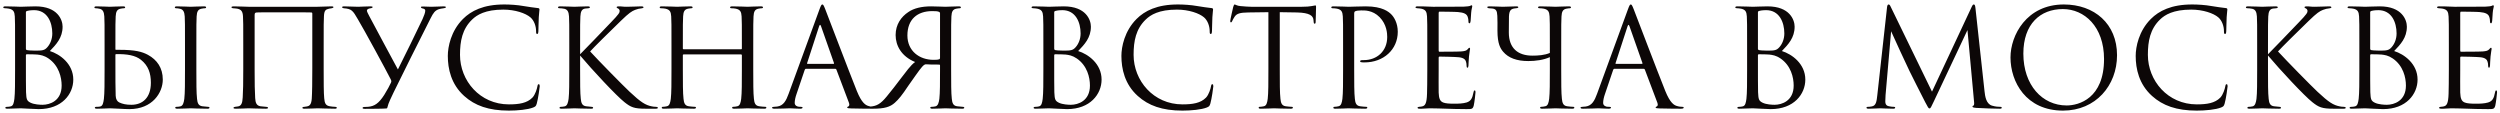 <?xml version="1.0" encoding="UTF-8"?> <svg xmlns="http://www.w3.org/2000/svg" width="554" height="25" viewBox="0 0 554 25" fill="none"> <path d="M3.34 15.39C3.34 18.27 3.34 20.64 3.19 21.9C3.07 22.77 2.95 23.46 2.35 23.58C2.08 23.64 1.87 23.67 1.63 23.67C1.24 23.67 1.18 23.79 1.18 23.88C1.18 24.03 1.33 24.09 1.66 24.09C2.71 24.09 3.64 24 4.6 24C4.72 24 5.56 24.03 6.43 24.09C7.3 24.12 8.26 24.18 8.59 24.18C13.72 24.18 16.24 20.85 16.24 17.64C16.24 14.13 13.27 12 11.05 11.31C12.46 9.84 13.87 8.37 13.87 5.91C13.87 4.41 12.79 1.41 7.87 1.41C6.49 1.41 5.32 1.5 4.6 1.5C4.45 1.5 2.56 1.41 1.21 1.41C0.88 1.41 0.73 1.47 0.73 1.65C0.73 1.77 0.85 1.83 1.12 1.83C1.24 1.83 1.75 1.86 1.99 1.92C2.98 2.13 3.22 2.61 3.28 3.63C3.34 4.59 3.34 5.43 3.34 10.11V15.39ZM5.74 2.73C5.74 2.55 5.83 2.46 6.1 2.4C6.58 2.28 7.21 2.25 7.54 2.25C10.48 2.25 11.59 4.92 11.59 7.41C11.59 8.64 11.14 9.72 10.51 10.44C9.88 11.16 9.46 11.22 7.78 11.22C6.67 11.22 6.13 11.13 5.95 11.1C5.8 11.04 5.74 10.98 5.74 10.77V2.73ZM5.74 12.24C5.74 12.09 5.8 12.03 5.92 12.03C6.37 12.03 7.87 12.03 8.26 12.09C8.98 12.18 9.73 12.27 10.75 12.96C13.06 14.55 13.66 17.16 13.66 18.96C13.66 22.35 11.05 23.22 9.43 23.22C8.89 23.22 7.6 23.16 6.79 22.77C5.86 22.32 5.86 21.9 5.77 20.43C5.74 19.98 5.74 16.26 5.74 13.95V12.24ZM25.574 12.15C25.574 12.06 25.634 12 25.694 12C28.154 11.94 30.014 12.27 31.244 13.26C32.864 14.55 33.434 16.23 33.434 18.33C33.434 21.69 31.574 23.22 29.114 23.22C27.944 23.22 27.164 23.04 26.444 22.71C25.994 22.5 25.664 22.02 25.634 21.21C25.574 19.8 25.574 17.1 25.574 14.07V12.15ZM24.374 24C25.244 24 27.464 24.18 28.664 24.18C33.794 24.18 36.074 20.52 36.074 17.64C36.074 15.06 34.814 13.26 32.774 12.15C31.484 11.46 29.954 11.04 26.504 11.04C26.264 11.04 26.084 11.04 25.694 11.04C25.604 11.04 25.574 11.01 25.574 10.89V10.11C25.574 5.43 25.574 4.59 25.634 3.63C25.694 2.58 25.934 2.07 26.744 1.92C27.104 1.86 27.284 1.83 27.494 1.83C27.614 1.83 27.734 1.77 27.734 1.65C27.734 1.47 27.584 1.41 27.254 1.41C26.354 1.41 24.494 1.5 24.344 1.5C24.194 1.5 22.394 1.41 21.404 1.41C21.074 1.41 20.924 1.47 20.924 1.65C20.924 1.77 21.044 1.83 21.164 1.83C21.374 1.83 21.764 1.86 22.094 1.95C22.754 2.1 23.054 2.61 23.114 3.63C23.174 4.59 23.174 5.43 23.174 10.11V15.39C23.174 18.27 23.174 20.64 23.024 21.9C22.904 22.77 22.784 23.49 22.184 23.61C21.884 23.67 21.614 23.67 21.374 23.67C21.134 23.67 21.014 23.76 21.014 23.85C21.014 24.03 21.164 24.09 21.494 24.09C22.394 24.09 24.224 24 24.374 24ZM40.994 15.39C40.994 18.27 40.994 20.64 40.844 21.9C40.724 22.77 40.544 23.46 39.944 23.58C39.674 23.64 39.344 23.67 39.164 23.67C38.894 23.67 38.834 23.76 38.834 23.85C38.834 24.03 38.984 24.09 39.314 24.09C40.214 24.09 42.104 24 42.254 24C42.404 24 44.324 24.09 45.974 24.09C46.304 24.09 46.424 24 46.424 23.85C46.424 23.76 46.334 23.67 46.064 23.67C45.884 23.67 45.254 23.61 44.834 23.55C43.934 23.43 43.754 22.77 43.664 21.9C43.514 20.64 43.514 18.27 43.514 15.39V10.11C43.514 5.43 43.514 4.59 43.574 3.63C43.634 2.58 43.874 2.07 44.684 1.92C45.044 1.86 45.224 1.83 45.434 1.83C45.554 1.83 45.674 1.77 45.674 1.65C45.674 1.47 45.524 1.41 45.194 1.41C44.294 1.41 42.404 1.5 42.254 1.5C42.104 1.5 40.214 1.41 39.224 1.41C38.894 1.41 38.744 1.47 38.744 1.65C38.744 1.77 38.864 1.83 38.984 1.83C39.194 1.83 39.584 1.86 39.914 1.95C40.574 2.1 40.874 2.61 40.934 3.63C40.994 4.59 40.994 5.43 40.994 10.11V15.39ZM71.726 10.11C71.726 5.43 71.726 4.56 71.786 3.6C71.846 2.28 72.176 2.1 72.926 1.92C73.166 1.86 73.316 1.86 73.496 1.83C73.796 1.77 73.886 1.71 73.886 1.59C73.886 1.5 73.856 1.41 73.436 1.41C72.776 1.41 70.496 1.5 70.346 1.5H55.076C54.626 1.5 52.916 1.41 51.806 1.41C51.476 1.41 51.296 1.47 51.296 1.59C51.296 1.71 51.386 1.8 51.656 1.83C51.926 1.86 52.256 1.86 52.586 1.92C53.426 2.1 53.786 2.49 53.846 3.63C53.906 4.59 53.906 5.37 53.906 10.05V15.39C53.906 18.27 53.876 20.31 53.786 21.57C53.726 22.86 53.456 23.46 52.766 23.58C52.436 23.64 52.376 23.64 52.106 23.67C51.776 23.73 51.746 23.82 51.746 23.91C51.746 24.06 51.956 24.09 52.286 24.09C53.186 24.09 54.836 24 55.076 24C55.226 24 57.596 24.09 58.856 24.09C59.276 24.09 59.396 24 59.396 23.91C59.396 23.79 59.306 23.7 58.946 23.67C58.676 23.64 58.136 23.61 57.716 23.55C56.816 23.4 56.606 22.74 56.546 21.72C56.456 20.46 56.426 18.36 56.426 15.48V3.33C56.426 2.85 56.576 2.79 56.936 2.76C57.356 2.73 58.106 2.73 62.516 2.73C67.076 2.73 68.576 2.73 69.026 2.76C69.116 2.76 69.206 2.85 69.206 2.97V15.18C69.206 18.06 69.176 20.61 69.086 21.87C68.996 23.19 68.546 23.49 68.066 23.58C67.796 23.64 67.676 23.64 67.466 23.67C67.046 23.7 67.016 23.79 67.016 23.88C67.016 24 67.076 24.09 67.496 24.09C68.426 24.09 70.136 24 70.406 24C70.646 24 72.836 24.09 74.246 24.09C74.516 24.09 74.636 24 74.636 23.88C74.636 23.79 74.576 23.7 74.246 23.67C73.886 23.64 73.496 23.64 73.076 23.55C72.206 23.4 71.936 22.92 71.846 21.78C71.726 20.52 71.726 18.27 71.726 15.39V10.11ZM80.827 24.12C82.147 24.12 85.357 24.09 85.657 24.03C85.777 24 85.837 23.94 85.867 23.73C86.017 22.92 86.797 21.39 87.217 20.49C88.777 17.25 93.127 8.58 95.407 4.08C96.037 2.82 96.397 2.34 97.237 2.04C97.507 1.95 97.867 1.89 98.317 1.83C98.617 1.8 98.797 1.74 98.797 1.59C98.797 1.47 98.677 1.41 98.347 1.41C97.777 1.41 96.397 1.5 95.587 1.5C94.897 1.5 94.297 1.44 93.757 1.44C93.427 1.44 93.277 1.47 93.277 1.59C93.277 1.71 93.427 1.83 93.727 1.89C94.087 1.95 94.237 2.13 94.237 2.37C94.237 2.76 93.967 3.51 93.637 4.23C92.257 7.17 89.917 11.91 88.177 15.39C87.547 14.28 82.447 4.71 81.817 3.54C81.547 3.03 81.307 2.58 81.307 2.34C81.307 2.1 81.607 1.89 82.117 1.83C82.507 1.77 82.567 1.68 82.567 1.56C82.567 1.47 82.447 1.41 82.147 1.41C81.187 1.41 79.717 1.5 79.387 1.5C78.517 1.5 77.167 1.41 76.267 1.41C75.907 1.41 75.817 1.5 75.817 1.59C75.817 1.71 75.937 1.8 76.177 1.83C77.917 1.95 78.187 2.34 79.297 4.26C80.617 6.45 85.627 15.66 86.587 17.58C86.737 17.91 86.767 18.06 86.617 18.36C86.287 19.08 85.927 19.74 85.147 21.03C83.917 22.95 82.957 23.55 81.547 23.67C81.127 23.7 80.947 23.7 80.797 23.7C80.497 23.7 80.347 23.79 80.347 23.91C80.347 24.09 80.527 24.12 80.827 24.12ZM112.766 24.51C114.686 24.51 116.966 24.3 118.166 23.82C118.706 23.58 118.766 23.52 118.946 22.95C119.246 21.93 119.606 19.32 119.606 19.11C119.606 18.87 119.546 18.66 119.396 18.66C119.216 18.66 119.156 18.78 119.096 19.11C119.006 19.65 118.616 20.97 117.986 21.63C116.786 22.86 115.016 23.13 112.766 23.13C106.346 23.13 101.936 17.88 101.936 12.15C101.936 9.09 102.446 6.42 104.636 4.32C105.686 3.3 107.546 2.13 111.536 2.13C114.176 2.13 116.486 2.94 117.536 3.84C118.316 4.5 118.796 5.73 118.796 6.9C118.796 7.32 118.826 7.53 119.036 7.53C119.216 7.53 119.276 7.35 119.306 6.9C119.336 6.45 119.336 4.8 119.396 3.81C119.456 2.73 119.546 2.37 119.546 2.13C119.546 1.95 119.486 1.83 119.276 1.8C118.166 1.65 117.236 1.56 116.096 1.35C114.626 1.08 112.946 0.99 111.746 0.99C107.126 0.99 104.396 2.4 102.596 4.2C99.926 6.87 99.236 10.38 99.236 12.39C99.236 15.24 99.956 18.66 102.866 21.27C105.236 23.4 108.266 24.51 112.766 24.51ZM128.553 10.11C128.553 5.43 128.553 4.59 128.613 3.63C128.673 2.58 128.913 1.98 129.723 1.89C130.023 1.86 130.053 1.86 130.383 1.83C130.653 1.8 130.713 1.74 130.713 1.62C130.713 1.47 130.563 1.41 130.233 1.41C129.333 1.41 127.443 1.5 127.293 1.5C127.143 1.5 125.133 1.41 124.143 1.41C123.813 1.41 123.663 1.47 123.663 1.65C123.663 1.77 123.753 1.83 123.993 1.83C124.203 1.83 124.743 1.86 125.073 1.95C125.733 2.1 126.033 2.61 126.093 3.63C126.153 4.59 126.153 5.43 126.153 10.11V15.39C126.153 18.27 126.153 20.64 126.003 21.9C125.883 22.77 125.703 23.46 125.103 23.58C124.833 23.64 124.503 23.67 124.323 23.67C124.053 23.67 123.993 23.79 123.993 23.88C123.993 24.06 124.143 24.09 124.473 24.09C125.373 24.09 127.143 24 127.293 24C127.443 24 129.333 24.09 130.983 24.09C131.313 24.09 131.433 24.03 131.433 23.88C131.433 23.79 131.343 23.67 131.073 23.67C130.893 23.67 130.293 23.61 129.873 23.55C128.973 23.43 128.793 22.77 128.703 21.9C128.553 20.64 128.553 18.27 128.553 15.39V12.3C131.193 15.45 136.593 21.24 138.393 22.65C139.803 23.76 140.493 24.09 143.103 24.09H145.323C145.653 24.09 145.773 24.03 145.773 23.88C145.773 23.73 145.593 23.67 145.353 23.67C145.053 23.67 144.753 23.64 144.483 23.58C143.043 23.31 141.993 22.65 139.533 20.34C138.123 19.02 132.663 13.47 130.773 11.4C131.553 10.53 134.973 7.14 137.613 4.59C139.413 2.85 139.983 2.49 140.733 2.19C141.153 2.01 141.693 1.89 142.263 1.83C142.533 1.8 142.593 1.74 142.593 1.62C142.593 1.5 142.503 1.41 142.083 1.41C141.603 1.41 139.833 1.5 138.903 1.5C137.883 1.5 137.973 1.41 137.103 1.41C136.833 1.41 136.652 1.47 136.652 1.59C136.652 1.71 136.713 1.77 136.923 1.86C137.163 1.95 137.313 2.19 137.313 2.43C137.313 2.79 137.193 3.09 135.393 4.95C133.563 6.84 129.483 11.13 128.553 12.03V10.11ZM151.499 10.92C151.409 10.92 151.319 10.89 151.319 10.74V10.11C151.319 5.43 151.319 4.59 151.379 3.63C151.439 2.58 151.679 2.07 152.489 1.92C152.849 1.86 153.029 1.83 153.239 1.83C153.359 1.83 153.479 1.77 153.479 1.65C153.479 1.47 153.329 1.41 152.999 1.41C152.099 1.41 150.209 1.5 150.059 1.5C149.909 1.5 148.019 1.41 146.669 1.41C146.339 1.41 146.189 1.47 146.189 1.65C146.189 1.77 146.309 1.83 146.429 1.83C146.699 1.83 147.209 1.86 147.449 1.92C148.439 2.13 148.679 2.61 148.739 3.63C148.799 4.59 148.799 5.43 148.799 10.11V15.39C148.799 18.27 148.799 20.64 148.649 21.9C148.529 22.77 148.379 23.43 147.779 23.55C147.509 23.61 147.149 23.67 146.879 23.67C146.699 23.67 146.639 23.76 146.639 23.85C146.639 24.03 146.789 24.09 147.119 24.09C148.019 24.09 149.909 24 150.059 24C150.209 24 152.099 24.09 153.749 24.09C154.079 24.09 154.229 24 154.229 23.85C154.229 23.76 154.169 23.67 153.989 23.67C153.719 23.67 153.059 23.61 152.639 23.55C151.739 23.43 151.559 22.77 151.469 21.9C151.319 20.64 151.319 18.27 151.319 15.39V12.24C151.319 12.09 151.409 12.06 151.499 12.06H164.219C164.309 12.06 164.399 12.12 164.399 12.24V15.39C164.399 18.27 164.399 20.64 164.249 21.9C164.129 22.77 163.979 23.43 163.379 23.55C163.109 23.61 162.749 23.67 162.479 23.67C162.299 23.67 162.239 23.76 162.239 23.85C162.239 24.03 162.389 24.09 162.719 24.09C163.619 24.09 165.509 24 165.659 24C165.809 24 167.699 24.09 169.349 24.09C169.679 24.09 169.829 24 169.829 23.85C169.829 23.76 169.769 23.67 169.589 23.67C169.319 23.67 168.659 23.61 168.239 23.55C167.339 23.43 167.159 22.77 167.069 21.9C166.919 20.64 166.919 18.27 166.919 15.39V10.11C166.919 5.43 166.919 4.59 166.979 3.63C167.039 2.58 167.279 2.07 168.089 1.92C168.449 1.86 168.629 1.83 168.839 1.83C168.959 1.83 169.079 1.77 169.079 1.65C169.079 1.47 168.929 1.41 168.599 1.41C167.699 1.41 165.809 1.5 165.659 1.5C165.509 1.5 163.619 1.41 162.269 1.41C161.939 1.41 161.789 1.47 161.789 1.65C161.789 1.77 161.909 1.83 162.029 1.83C162.299 1.83 162.809 1.86 163.049 1.92C164.039 2.13 164.279 2.61 164.339 3.63C164.399 4.59 164.399 5.43 164.399 10.11V10.74C164.399 10.89 164.309 10.92 164.219 10.92H151.499ZM185.076 15.24C185.226 15.24 185.286 15.3 185.346 15.42L188.136 22.8C188.316 23.28 188.136 23.55 187.956 23.61C187.836 23.64 187.746 23.7 187.746 23.82C187.746 24 188.076 24 188.646 24.03C190.716 24.09 192.906 24.09 193.356 24.09C193.686 24.09 193.956 24.03 193.956 23.85C193.956 23.7 193.806 23.67 193.626 23.67C193.386 23.67 192.906 23.64 192.456 23.49C191.826 23.31 190.956 22.83 189.876 20.16C188.046 15.6 183.336 3.21 182.886 2.07C182.526 1.14 182.406 0.99 182.226 0.99C182.046 0.99 181.926 1.17 181.566 2.16L174.756 20.79C174.216 22.29 173.616 23.43 172.236 23.61C171.996 23.64 171.726 23.67 171.516 23.67C171.246 23.67 171.096 23.73 171.096 23.85C171.096 24.03 171.276 24.09 171.666 24.09C173.076 24.09 174.726 24 175.056 24C175.386 24 176.586 24.09 177.306 24.09C177.576 24.09 177.846 24.03 177.846 23.85C177.846 23.73 177.756 23.67 177.456 23.67C177.366 23.67 177.276 23.67 177.186 23.67C176.676 23.67 176.106 23.4 176.106 22.8C176.106 22.26 176.256 21.54 176.526 20.79L178.326 15.48C178.386 15.33 178.476 15.24 178.626 15.24H185.076ZM178.956 14.16C178.866 14.16 178.806 14.1 178.866 13.95L181.506 5.85C181.656 5.4 181.806 5.4 181.956 5.85L184.806 13.95C184.836 14.07 184.836 14.16 184.686 14.16H178.956ZM208.31 12.75C208.31 12.87 208.31 13.08 208.13 13.14C207.89 13.23 207.56 13.26 206.87 13.26C203.72 13.26 201.08 11.28 201.08 7.86C201.08 4.29 203.27 2.46 206.6 2.46C207.5 2.46 207.74 2.49 208.13 2.64C208.28 2.73 208.31 2.82 208.31 2.94V12.75ZM209.51 1.5C208.76 1.5 207.68 1.41 206.33 1.41C204.23 1.41 202.49 1.83 201.29 2.67C199.7 3.72 198.47 5.43 198.47 7.77C198.47 10.11 199.76 12.51 202.79 13.74C201.8 14.43 200.69 16.02 199.73 17.25C198.62 18.72 197.54 20.13 196.49 21.39C195.14 23.04 194.27 23.49 192.92 23.61C192.47 23.64 192.32 23.64 191.96 23.64C191.57 23.64 191.48 23.76 191.48 23.82C191.48 24 191.66 24.06 192.02 24.06L193.49 24.09C195.95 24.09 197.27 23.7 198.29 22.77C199.13 22.02 199.88 21.12 201.29 18.99C202.07 17.91 203.78 15.39 204.35 14.79C204.56 14.55 204.74 14.4 204.92 14.31C205.04 14.25 205.13 14.25 205.22 14.25C205.91 14.28 206.81 14.34 208.1 14.31C208.25 14.31 208.31 14.34 208.31 14.52V15.42C208.31 18.27 208.31 20.64 208.16 21.9C208.04 22.77 207.86 23.46 207.26 23.58C206.99 23.64 206.66 23.67 206.48 23.67C206.21 23.67 206.15 23.76 206.15 23.85C206.15 24.03 206.3 24.09 206.63 24.09C207.53 24.09 209.36 24 209.51 24C209.66 24 211.58 24.09 213.23 24.09C213.56 24.09 213.68 24 213.68 23.85C213.68 23.76 213.59 23.67 213.32 23.67C213.14 23.67 212.51 23.61 212.09 23.55C211.19 23.43 211.01 22.77 210.92 21.9C210.77 20.64 210.77 18.27 210.77 15.39V10.11C210.77 5.43 210.77 4.59 210.83 3.63C210.89 2.58 211.13 2.07 211.94 1.92C212.3 1.86 212.48 1.83 212.69 1.83C212.81 1.83 212.93 1.77 212.93 1.65C212.93 1.47 212.78 1.41 212.45 1.41C211.55 1.41 209.87 1.5 209.51 1.5ZM231.211 15.39C231.211 18.27 231.211 20.64 231.061 21.9C230.941 22.77 230.821 23.46 230.221 23.58C229.951 23.64 229.741 23.67 229.501 23.67C229.111 23.67 229.051 23.79 229.051 23.88C229.051 24.03 229.201 24.09 229.531 24.09C230.581 24.09 231.511 24 232.471 24C232.591 24 233.431 24.03 234.301 24.09C235.171 24.12 236.131 24.18 236.461 24.18C241.591 24.18 244.111 20.85 244.111 17.64C244.111 14.13 241.141 12 238.921 11.31C240.331 9.84 241.741 8.37 241.741 5.91C241.741 4.41 240.661 1.41 235.741 1.41C234.361 1.41 233.191 1.5 232.471 1.5C232.321 1.5 230.431 1.41 229.081 1.41C228.751 1.41 228.601 1.47 228.601 1.65C228.601 1.77 228.721 1.83 228.991 1.83C229.111 1.83 229.621 1.86 229.861 1.92C230.851 2.13 231.091 2.61 231.151 3.63C231.211 4.59 231.211 5.43 231.211 10.11V15.39ZM233.611 2.73C233.611 2.55 233.701 2.46 233.971 2.4C234.451 2.28 235.081 2.25 235.411 2.25C238.351 2.25 239.461 4.92 239.461 7.41C239.461 8.64 239.011 9.72 238.381 10.44C237.751 11.16 237.331 11.22 235.651 11.22C234.541 11.22 234.001 11.13 233.821 11.1C233.671 11.04 233.611 10.98 233.611 10.77V2.73ZM233.611 12.24C233.611 12.09 233.671 12.03 233.791 12.03C234.241 12.03 235.741 12.03 236.131 12.09C236.851 12.18 237.601 12.27 238.621 12.96C240.931 14.55 241.531 17.16 241.531 18.96C241.531 22.35 238.921 23.22 237.301 23.22C236.761 23.22 235.471 23.16 234.661 22.77C233.731 22.32 233.731 21.9 233.641 20.43C233.611 19.98 233.611 16.26 233.611 13.95V12.24ZM262.034 24.51C263.954 24.51 266.234 24.3 267.434 23.82C267.974 23.58 268.034 23.52 268.214 22.95C268.514 21.93 268.874 19.32 268.874 19.11C268.874 18.87 268.814 18.66 268.664 18.66C268.484 18.66 268.424 18.78 268.364 19.11C268.274 19.65 267.884 20.97 267.254 21.63C266.054 22.86 264.284 23.13 262.034 23.13C255.614 23.13 251.204 17.88 251.204 12.15C251.204 9.09 251.714 6.42 253.904 4.32C254.954 3.3 256.814 2.13 260.804 2.13C263.444 2.13 265.754 2.94 266.804 3.84C267.584 4.5 268.064 5.73 268.064 6.9C268.064 7.32 268.094 7.53 268.304 7.53C268.484 7.53 268.544 7.35 268.574 6.9C268.604 6.45 268.604 4.8 268.664 3.81C268.724 2.73 268.814 2.37 268.814 2.13C268.814 1.95 268.754 1.83 268.544 1.8C267.434 1.65 266.504 1.56 265.364 1.35C263.894 1.08 262.214 0.99 261.014 0.99C256.394 0.99 253.664 2.4 251.864 4.2C249.194 6.87 248.504 10.38 248.504 12.39C248.504 15.24 249.224 18.66 252.134 21.27C254.504 23.4 257.534 24.51 262.034 24.51ZM283.597 2.7C284.857 2.73 286.117 2.73 287.377 2.76C290.257 2.82 290.977 3.51 291.067 4.41C291.067 4.53 291.097 4.62 291.097 4.74C291.127 5.16 291.187 5.25 291.337 5.25C291.457 5.25 291.547 5.13 291.547 4.86C291.547 4.53 291.637 2.46 291.637 1.56C291.637 1.38 291.637 1.2 291.487 1.2C291.367 1.2 291.097 1.29 290.647 1.35C290.167 1.44 289.477 1.5 288.517 1.5H277.267C276.907 1.5 275.767 1.44 274.897 1.35C274.087 1.29 273.787 0.99 273.577 0.99C273.457 0.99 273.337 1.38 273.277 1.56C273.217 1.8 272.617 4.38 272.617 4.68C272.617 4.86 272.677 4.95 272.767 4.95C272.887 4.95 272.977 4.89 273.067 4.65C273.157 4.44 273.247 4.23 273.577 3.72C274.057 3 274.777 2.79 276.637 2.76C278.107 2.73 279.607 2.73 281.077 2.7V15.39C281.077 18.27 281.077 20.64 280.927 21.9C280.807 22.77 280.657 23.43 280.057 23.55C279.787 23.61 279.427 23.67 279.157 23.67C278.977 23.67 278.917 23.76 278.917 23.85C278.917 24.03 279.067 24.09 279.397 24.09C280.297 24.09 282.187 24 282.337 24C282.487 24 284.377 24.09 286.027 24.09C286.357 24.09 286.507 24 286.507 23.85C286.507 23.76 286.447 23.67 286.267 23.67C285.997 23.67 285.337 23.61 284.917 23.55C284.017 23.43 283.837 22.77 283.747 21.9C283.597 20.64 283.597 18.27 283.597 15.39V2.7ZM297.627 15.39C297.627 18.27 297.627 20.64 297.477 21.9C297.357 22.77 297.207 23.43 296.607 23.55C296.337 23.61 295.977 23.67 295.707 23.67C295.527 23.67 295.467 23.76 295.467 23.85C295.467 24.03 295.617 24.09 295.947 24.09C296.847 24.09 298.737 24 298.827 24C298.977 24 300.867 24.09 302.517 24.09C302.847 24.09 302.997 24 302.997 23.85C302.997 23.76 302.937 23.67 302.757 23.67C302.487 23.67 301.827 23.61 301.407 23.55C300.507 23.43 300.327 22.77 300.237 21.9C300.087 20.64 300.087 18.27 300.087 15.39V3.06C300.087 2.76 300.147 2.55 300.327 2.49C300.597 2.37 301.107 2.31 301.617 2.31C302.307 2.31 304.137 2.19 305.727 3.81C307.317 5.43 307.407 7.44 307.407 8.19C307.407 11.34 305.127 13.32 302.217 13.32C301.587 13.32 301.407 13.35 301.407 13.59C301.407 13.74 301.587 13.8 301.737 13.8C301.887 13.83 302.217 13.83 302.367 13.83C306.627 13.83 309.747 10.95 309.747 7.05C309.747 5.1 308.907 3.75 308.247 3.12C307.767 2.67 306.417 1.41 302.667 1.41C301.287 1.41 299.547 1.5 298.887 1.5C298.647 1.5 296.847 1.41 295.497 1.41C295.167 1.41 295.017 1.47 295.017 1.65C295.017 1.77 295.137 1.83 295.257 1.83C295.527 1.83 296.037 1.86 296.277 1.92C297.267 2.13 297.507 2.61 297.567 3.63C297.627 4.59 297.627 5.43 297.627 10.11V15.39ZM316.289 15.39C316.289 18.06 316.259 19.59 316.229 20.76C316.169 23.01 315.779 23.43 315.149 23.58C314.939 23.64 314.759 23.64 314.459 23.67C314.279 23.7 314.129 23.76 314.129 23.85C314.129 24.03 314.279 24.09 314.609 24.09C315.389 24.12 316.109 24 316.829 24C317.999 24 319.379 24.06 320.579 24.09C321.749 24.12 322.739 24.18 324.959 24.18C326.129 24.18 326.369 24.18 326.579 23.4C326.729 22.77 326.969 20.73 326.969 20.49C326.969 20.28 326.969 20.04 326.789 20.04C326.639 20.04 326.579 20.16 326.519 20.49C326.279 21.78 325.949 22.41 324.989 22.71C324.179 22.95 323.189 22.98 322.289 22.98C321.119 22.98 320.309 22.92 319.799 22.71C319.049 22.41 318.869 21.75 318.809 20.52C318.779 19.89 318.809 16.41 318.809 15.39V12.75C318.809 12.63 318.869 12.54 319.019 12.54C319.529 12.54 322.499 12.6 323.309 12.69C324.389 12.81 324.749 13.23 324.869 13.68C324.959 13.95 324.989 14.25 324.989 14.52C324.989 14.76 325.019 15 325.199 15C325.319 15 325.379 14.85 325.409 14.55C325.439 14.13 325.439 13.44 325.529 12.51C325.619 11.52 325.769 11.01 325.769 10.83C325.769 10.65 325.709 10.59 325.619 10.59C325.499 10.59 325.409 10.71 325.259 10.89C324.959 11.25 324.569 11.34 323.759 11.4C323.069 11.46 319.379 11.46 318.989 11.46C318.839 11.46 318.809 11.37 318.809 11.16V2.88C318.809 2.67 318.869 2.58 318.989 2.58C319.319 2.58 322.589 2.61 323.099 2.67C324.419 2.79 325.049 3.09 325.259 3.78C325.349 4.02 325.409 4.38 325.409 4.77C325.409 5.01 325.469 5.16 325.649 5.16C325.769 5.16 325.859 4.95 325.889 4.65C325.949 3.87 325.979 3.3 326.009 2.85C326.069 2.01 326.249 1.65 326.249 1.44C326.249 1.29 326.219 1.17 326.129 1.17C326.039 1.17 325.979 1.2 325.799 1.29C325.619 1.38 325.079 1.44 324.419 1.47C323.729 1.5 317.759 1.5 317.549 1.5C315.659 1.41 314.849 1.41 314.159 1.41C313.829 1.41 313.679 1.47 313.679 1.65C313.679 1.77 313.859 1.8 314.069 1.83C314.339 1.86 314.729 1.86 314.939 1.92C315.929 2.13 316.169 2.61 316.229 3.63C316.289 4.59 316.289 5.43 316.289 10.11V15.39ZM345.966 10.11C345.966 5.43 345.966 4.59 346.026 3.63C346.086 2.58 346.326 2.07 347.136 1.92C347.496 1.86 347.676 1.83 347.886 1.83C348.006 1.83 348.126 1.77 348.126 1.65C348.126 1.47 347.976 1.41 347.646 1.41C346.746 1.41 344.856 1.5 344.706 1.5C344.556 1.5 342.666 1.41 341.316 1.41C340.986 1.41 340.836 1.47 340.836 1.65C340.836 1.77 340.956 1.83 341.166 1.83C341.346 1.83 341.856 1.86 342.096 1.92C343.086 2.13 343.326 2.61 343.386 3.63C343.446 4.59 343.446 5.31 343.446 9.6V11.73C342.276 12.24 340.836 12.33 339.576 12.33C336.396 12.33 334.356 10.71 334.356 7.2C334.356 6.09 334.356 4.71 334.386 3.66C334.446 2.13 334.926 1.92 335.946 1.83C336.366 1.8 336.456 1.68 336.456 1.62C336.456 1.47 336.336 1.41 335.976 1.41C335.316 1.41 333.456 1.5 333.006 1.5C332.586 1.5 331.236 1.41 330.126 1.41C329.796 1.41 329.586 1.44 329.586 1.59C329.586 1.65 329.586 1.77 329.946 1.83C330.276 1.86 330.426 1.86 330.726 1.89C331.536 2.01 331.746 2.37 331.806 3.51C331.866 4.47 331.836 5.49 331.836 6.78C331.836 9.72 332.496 10.74 333.096 11.46C334.266 12.84 336.096 13.53 338.676 13.53C340.296 13.53 342.066 13.29 343.446 12.66V15.3C343.446 18.27 343.446 20.64 343.296 21.9C343.176 22.77 343.026 23.43 342.426 23.55C342.156 23.61 341.796 23.67 341.526 23.67C341.346 23.67 341.286 23.76 341.286 23.85C341.286 24.03 341.436 24.09 341.766 24.09C342.666 24.09 344.556 24 344.706 24C344.856 24 346.746 24.09 348.396 24.09C348.726 24.09 348.876 24 348.876 23.85C348.876 23.76 348.816 23.67 348.636 23.67C348.366 23.67 347.706 23.61 347.286 23.55C346.386 23.43 346.206 22.77 346.116 21.9C345.966 20.64 345.966 18.27 345.966 15.39V10.11ZM364.227 15.24C364.377 15.24 364.437 15.3 364.497 15.42L367.287 22.8C367.467 23.28 367.287 23.55 367.107 23.61C366.987 23.64 366.897 23.7 366.897 23.82C366.897 24 367.227 24 367.797 24.03C369.867 24.09 372.057 24.09 372.507 24.09C372.837 24.09 373.107 24.03 373.107 23.85C373.107 23.7 372.957 23.67 372.777 23.67C372.537 23.67 372.057 23.64 371.607 23.49C370.977 23.31 370.107 22.83 369.027 20.16C367.197 15.6 362.487 3.21 362.037 2.07C361.677 1.14 361.557 0.99 361.377 0.99C361.197 0.99 361.077 1.17 360.717 2.16L353.907 20.79C353.367 22.29 352.767 23.43 351.387 23.61C351.147 23.64 350.877 23.67 350.667 23.67C350.397 23.67 350.247 23.73 350.247 23.85C350.247 24.03 350.427 24.09 350.817 24.09C352.227 24.09 353.877 24 354.207 24C354.537 24 355.737 24.09 356.457 24.09C356.727 24.09 356.997 24.03 356.997 23.85C356.997 23.73 356.907 23.67 356.607 23.67C356.517 23.67 356.427 23.67 356.337 23.67C355.827 23.67 355.257 23.4 355.257 22.8C355.257 22.26 355.407 21.54 355.677 20.79L357.477 15.48C357.537 15.33 357.627 15.24 357.777 15.24H364.227ZM358.107 14.16C358.017 14.16 357.957 14.1 358.017 13.95L360.657 5.85C360.807 5.4 360.957 5.4 361.107 5.85L363.957 13.95C363.987 14.07 363.987 14.16 363.837 14.16H358.107ZM387.158 15.39C387.158 18.27 387.158 20.64 387.008 21.9C386.888 22.77 386.768 23.46 386.168 23.58C385.898 23.64 385.688 23.67 385.448 23.67C385.058 23.67 384.998 23.79 384.998 23.88C384.998 24.03 385.148 24.09 385.478 24.09C386.528 24.09 387.458 24 388.418 24C388.538 24 389.378 24.03 390.248 24.09C391.118 24.12 392.078 24.18 392.408 24.18C397.538 24.18 400.058 20.85 400.058 17.64C400.058 14.13 397.088 12 394.868 11.31C396.278 9.84 397.688 8.37 397.688 5.91C397.688 4.41 396.608 1.41 391.688 1.41C390.308 1.41 389.138 1.5 388.418 1.5C388.268 1.5 386.378 1.41 385.028 1.41C384.698 1.41 384.548 1.47 384.548 1.65C384.548 1.77 384.668 1.83 384.938 1.83C385.058 1.83 385.568 1.86 385.808 1.92C386.798 2.13 387.038 2.61 387.098 3.63C387.158 4.59 387.158 5.43 387.158 10.11V15.39ZM389.558 2.73C389.558 2.55 389.648 2.46 389.918 2.4C390.398 2.28 391.028 2.25 391.358 2.25C394.298 2.25 395.408 4.92 395.408 7.41C395.408 8.64 394.958 9.72 394.328 10.44C393.698 11.16 393.278 11.22 391.598 11.22C390.488 11.22 389.948 11.13 389.768 11.1C389.618 11.04 389.558 10.98 389.558 10.77V2.73ZM389.558 12.24C389.558 12.09 389.618 12.03 389.738 12.03C390.188 12.03 391.688 12.03 392.078 12.09C392.798 12.18 393.548 12.27 394.568 12.96C396.878 14.55 397.478 17.16 397.478 18.96C397.478 22.35 394.868 23.22 393.248 23.22C392.708 23.22 391.418 23.16 390.608 22.77C389.678 22.32 389.678 21.9 389.588 20.43C389.558 19.98 389.558 16.26 389.558 13.95V12.24ZM437.761 1.8C437.701 1.23 437.611 0.99 437.401 0.99C437.191 0.99 437.071 1.2 436.951 1.47L428.131 20.31L418.951 1.44C418.801 1.11 418.681 0.99 418.501 0.99C418.321 0.99 418.201 1.26 418.171 1.59L416.011 21.09C415.861 22.32 415.801 23.4 414.811 23.58C414.361 23.67 414.151 23.67 413.911 23.67C413.761 23.67 413.611 23.73 413.611 23.85C413.611 24.06 413.821 24.09 414.121 24.09C414.931 24.09 416.371 24 416.641 24C416.881 24 418.411 24.09 419.521 24.09C419.821 24.09 419.971 24.03 419.971 23.82C419.971 23.73 419.851 23.67 419.671 23.67C419.491 23.67 419.101 23.67 418.591 23.55C418.141 23.46 417.781 23.22 417.781 22.47C417.781 21.96 417.811 21.54 417.841 21.06L419.071 6.93C419.401 7.74 422.851 15.15 423.121 15.69C423.271 15.99 425.851 21.18 426.631 22.65C427.201 23.73 427.351 24.03 427.561 24.03C427.831 24.03 427.921 23.76 428.551 22.44L435.991 6.66L437.431 22.32C437.491 22.86 437.521 23.31 437.311 23.4C437.161 23.46 437.101 23.49 437.101 23.61C437.101 23.76 437.251 23.85 437.941 23.91C439.051 24 442.471 24.09 443.131 24.09C443.491 24.09 443.581 24.03 443.581 23.85C443.581 23.7 443.401 23.67 443.251 23.67C442.951 23.67 442.261 23.67 441.391 23.4C440.101 22.98 439.891 21.3 439.771 20.22L437.761 1.8ZM457.165 24.51C464.395 24.51 469.135 18.96 469.135 12.24C469.135 5.25 464.095 0.99 457.345 0.99C449.065 0.99 445.525 7.86 445.525 12.72C445.525 18.12 448.945 24.51 457.165 24.51ZM457.975 23.37C452.575 23.37 448.375 18.87 448.375 11.88C448.375 5.31 452.125 2.01 457.135 2.01C461.875 2.01 466.255 5.88 466.255 13.08C466.255 21.81 460.675 23.37 457.975 23.37ZM486.8 24.51C488.72 24.51 491 24.3 492.2 23.82C492.74 23.58 492.8 23.52 492.98 22.95C493.28 21.93 493.64 19.32 493.64 19.11C493.64 18.87 493.58 18.66 493.43 18.66C493.25 18.66 493.19 18.78 493.13 19.11C493.04 19.65 492.65 20.97 492.02 21.63C490.82 22.86 489.05 23.13 486.8 23.13C480.38 23.13 475.97 17.88 475.97 12.15C475.97 9.09 476.48 6.42 478.67 4.32C479.72 3.3 481.58 2.13 485.57 2.13C488.21 2.13 490.52 2.94 491.57 3.84C492.35 4.5 492.83 5.73 492.83 6.9C492.83 7.32 492.86 7.53 493.07 7.53C493.25 7.53 493.31 7.35 493.34 6.9C493.37 6.45 493.37 4.8 493.43 3.81C493.49 2.73 493.58 2.37 493.58 2.13C493.58 1.95 493.52 1.83 493.31 1.8C492.2 1.65 491.27 1.56 490.13 1.35C488.66 1.08 486.98 0.99 485.78 0.99C481.16 0.99 478.43 2.4 476.63 4.2C473.96 6.87 473.27 10.38 473.27 12.39C473.27 15.24 473.99 18.66 476.9 21.27C479.27 23.4 482.3 24.51 486.8 24.51ZM502.586 10.11C502.586 5.43 502.586 4.59 502.646 3.63C502.706 2.58 502.946 1.98 503.756 1.89C504.056 1.86 504.086 1.86 504.416 1.83C504.686 1.8 504.746 1.74 504.746 1.62C504.746 1.47 504.596 1.41 504.266 1.41C503.366 1.41 501.476 1.5 501.326 1.5C501.176 1.5 499.166 1.41 498.176 1.41C497.846 1.41 497.696 1.47 497.696 1.65C497.696 1.77 497.786 1.83 498.026 1.83C498.236 1.83 498.776 1.86 499.106 1.95C499.766 2.1 500.066 2.61 500.126 3.63C500.186 4.59 500.186 5.43 500.186 10.11V15.39C500.186 18.27 500.186 20.64 500.036 21.9C499.916 22.77 499.736 23.46 499.136 23.58C498.866 23.64 498.536 23.67 498.356 23.67C498.086 23.67 498.026 23.79 498.026 23.88C498.026 24.06 498.176 24.09 498.506 24.09C499.406 24.09 501.176 24 501.326 24C501.476 24 503.366 24.09 505.016 24.09C505.346 24.09 505.466 24.03 505.466 23.88C505.466 23.79 505.376 23.67 505.106 23.67C504.926 23.67 504.326 23.61 503.906 23.55C503.006 23.43 502.826 22.77 502.736 21.9C502.586 20.64 502.586 18.27 502.586 15.39V12.3C505.226 15.45 510.626 21.24 512.426 22.65C513.836 23.76 514.526 24.09 517.136 24.09H519.356C519.686 24.09 519.806 24.03 519.806 23.88C519.806 23.73 519.626 23.67 519.386 23.67C519.086 23.67 518.786 23.64 518.516 23.58C517.076 23.31 516.026 22.65 513.566 20.34C512.156 19.02 506.696 13.47 504.806 11.4C505.586 10.53 509.006 7.14 511.646 4.59C513.446 2.85 514.016 2.49 514.766 2.19C515.186 2.01 515.726 1.89 516.296 1.83C516.566 1.8 516.626 1.74 516.626 1.62C516.626 1.5 516.536 1.41 516.116 1.41C515.636 1.41 513.866 1.5 512.936 1.5C511.916 1.5 512.006 1.41 511.136 1.41C510.866 1.41 510.686 1.47 510.686 1.59C510.686 1.71 510.746 1.77 510.956 1.86C511.196 1.95 511.346 2.19 511.346 2.43C511.346 2.79 511.226 3.09 509.426 4.95C507.596 6.84 503.516 11.13 502.586 12.03V10.11ZM522.832 15.39C522.832 18.27 522.832 20.64 522.682 21.9C522.562 22.77 522.442 23.46 521.842 23.58C521.572 23.64 521.362 23.67 521.122 23.67C520.732 23.67 520.672 23.79 520.672 23.88C520.672 24.03 520.822 24.09 521.152 24.09C522.202 24.09 523.132 24 524.092 24C524.212 24 525.052 24.03 525.922 24.09C526.792 24.12 527.752 24.18 528.082 24.18C533.212 24.18 535.732 20.85 535.732 17.64C535.732 14.13 532.762 12 530.542 11.31C531.952 9.84 533.362 8.37 533.362 5.91C533.362 4.41 532.282 1.41 527.362 1.41C525.982 1.41 524.812 1.5 524.092 1.5C523.942 1.5 522.052 1.41 520.702 1.41C520.372 1.41 520.222 1.47 520.222 1.65C520.222 1.77 520.342 1.83 520.612 1.83C520.732 1.83 521.242 1.86 521.482 1.92C522.472 2.13 522.712 2.61 522.772 3.63C522.832 4.59 522.832 5.43 522.832 10.11V15.39ZM525.232 2.73C525.232 2.55 525.322 2.46 525.592 2.4C526.072 2.28 526.702 2.25 527.032 2.25C529.972 2.25 531.082 4.92 531.082 7.41C531.082 8.64 530.632 9.72 530.002 10.44C529.372 11.16 528.952 11.22 527.272 11.22C526.162 11.22 525.622 11.13 525.442 11.1C525.292 11.04 525.232 10.98 525.232 10.77V2.73ZM525.232 12.24C525.232 12.09 525.292 12.03 525.412 12.03C525.862 12.03 527.362 12.03 527.752 12.09C528.472 12.18 529.222 12.27 530.242 12.96C532.552 14.55 533.152 17.16 533.152 18.96C533.152 22.35 530.542 23.22 528.922 23.22C528.382 23.22 527.092 23.16 526.282 22.77C525.352 22.32 525.352 21.9 525.262 20.43C525.232 19.98 525.232 16.26 525.232 13.95V12.24ZM542.666 15.39C542.666 18.06 542.636 19.59 542.606 20.76C542.546 23.01 542.156 23.43 541.526 23.58C541.316 23.64 541.136 23.64 540.836 23.67C540.656 23.7 540.506 23.76 540.506 23.85C540.506 24.03 540.656 24.09 540.986 24.09C541.766 24.12 542.486 24 543.206 24C544.376 24 545.756 24.06 546.956 24.09C548.126 24.12 549.116 24.18 551.336 24.18C552.506 24.18 552.746 24.18 552.956 23.4C553.106 22.77 553.346 20.73 553.346 20.49C553.346 20.28 553.346 20.04 553.166 20.04C553.016 20.04 552.956 20.16 552.896 20.49C552.656 21.78 552.326 22.41 551.366 22.71C550.556 22.95 549.566 22.98 548.666 22.98C547.496 22.98 546.686 22.92 546.176 22.71C545.426 22.41 545.246 21.75 545.186 20.52C545.156 19.89 545.186 16.41 545.186 15.39V12.75C545.186 12.63 545.246 12.54 545.396 12.54C545.906 12.54 548.876 12.6 549.686 12.69C550.766 12.81 551.126 13.23 551.246 13.68C551.336 13.95 551.366 14.25 551.366 14.52C551.366 14.76 551.396 15 551.576 15C551.696 15 551.756 14.85 551.786 14.55C551.816 14.13 551.816 13.44 551.906 12.51C551.996 11.52 552.146 11.01 552.146 10.83C552.146 10.65 552.086 10.59 551.996 10.59C551.876 10.59 551.786 10.71 551.636 10.89C551.336 11.25 550.946 11.34 550.136 11.4C549.446 11.46 545.756 11.46 545.366 11.46C545.216 11.46 545.186 11.37 545.186 11.16V2.88C545.186 2.67 545.246 2.58 545.366 2.58C545.696 2.58 548.966 2.61 549.476 2.67C550.796 2.79 551.426 3.09 551.636 3.78C551.726 4.02 551.786 4.38 551.786 4.77C551.786 5.01 551.846 5.16 552.026 5.16C552.146 5.16 552.236 4.95 552.266 4.65C552.326 3.87 552.356 3.3 552.386 2.85C552.446 2.01 552.626 1.65 552.626 1.44C552.626 1.29 552.596 1.17 552.506 1.17C552.416 1.17 552.356 1.2 552.176 1.29C551.996 1.38 551.456 1.44 550.796 1.47C550.106 1.5 544.136 1.5 543.926 1.5C542.036 1.41 541.226 1.41 540.536 1.41C540.206 1.41 540.056 1.47 540.056 1.65C540.056 1.77 540.236 1.8 540.446 1.83C540.716 1.86 541.106 1.86 541.316 1.92C542.306 2.13 542.546 2.61 542.606 3.63C542.666 4.59 542.666 5.43 542.666 10.11V15.39Z" fill="#0C0707"></path> </svg> 